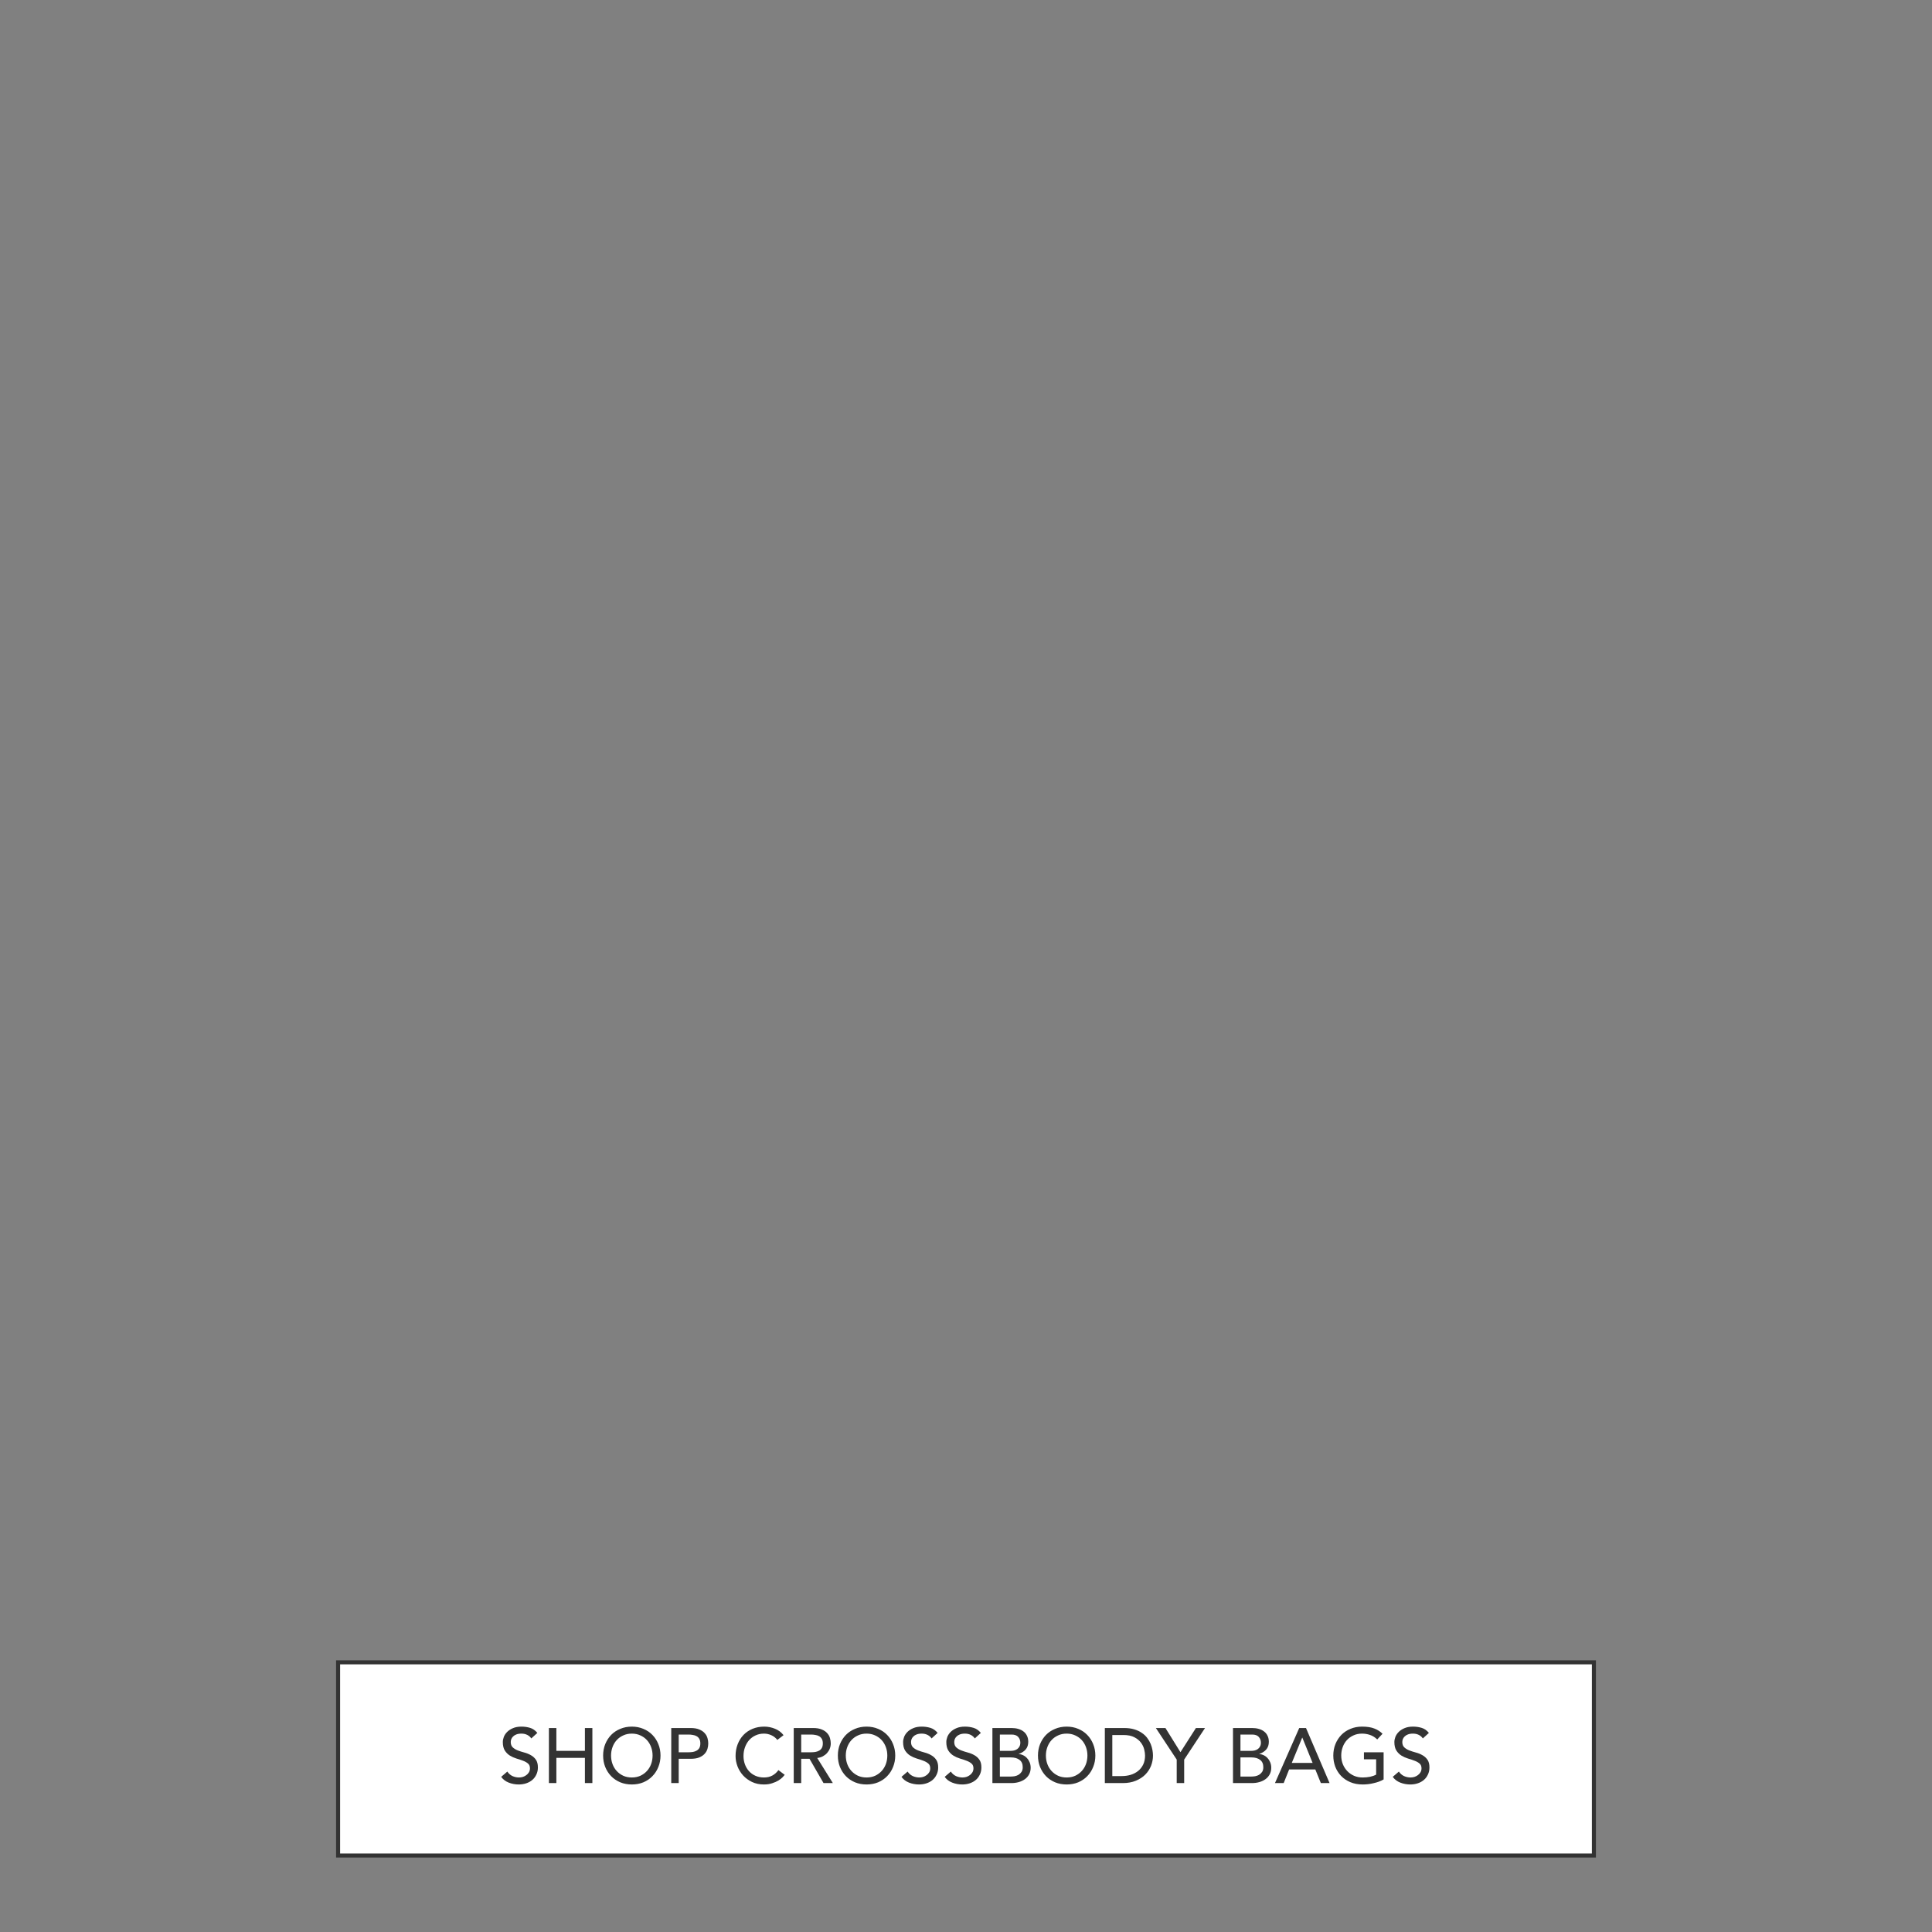 <svg xmlns="http://www.w3.org/2000/svg" fill="none" viewBox="0 0 480 480" height="480" width="480">
<rect x="0" y="0" width="480" height="480" fill="#808080" stroke="none"/>
<rect fill="white" height="48" width="312" y="413" x="84"></rect>
<rect stroke="#333333" height="48" width="312" y="413" x="84"></rect>
<path fill="#333333" d="M126.044 440.141C126.379 440.643 126.804 441.016 127.319 441.261C127.847 441.493 128.388 441.609 128.942 441.609C129.251 441.609 129.567 441.564 129.889 441.474C130.211 441.371 130.5 441.223 130.758 441.029C131.029 440.836 131.248 440.598 131.415 440.314C131.582 440.031 131.666 439.703 131.666 439.329C131.666 438.801 131.499 438.402 131.164 438.131C130.829 437.848 130.41 437.616 129.908 437.436C129.419 437.243 128.878 437.062 128.285 436.895C127.705 436.714 127.165 436.47 126.662 436.161C126.173 435.851 125.761 435.439 125.426 434.924C125.091 434.396 124.923 433.688 124.923 432.799C124.923 432.4 125.007 431.975 125.175 431.524C125.355 431.073 125.632 430.661 126.005 430.287C126.379 429.914 126.855 429.605 127.435 429.36C128.027 429.102 128.736 428.973 129.56 428.973C130.307 428.973 131.022 429.077 131.705 429.283C132.387 429.489 132.986 429.907 133.502 430.538L131.995 431.91C131.763 431.549 131.434 431.26 131.009 431.041C130.584 430.822 130.101 430.712 129.56 430.712C129.045 430.712 128.614 430.783 128.266 430.925C127.931 431.054 127.66 431.227 127.454 431.446C127.248 431.653 127.1 431.878 127.01 432.123C126.933 432.367 126.894 432.593 126.894 432.799C126.894 433.378 127.061 433.823 127.396 434.132C127.731 434.441 128.143 434.692 128.633 434.885C129.135 435.079 129.676 435.253 130.256 435.407C130.848 435.562 131.389 435.781 131.879 436.064C132.381 436.334 132.8 436.708 133.134 437.185C133.469 437.648 133.637 438.292 133.637 439.117C133.637 439.774 133.508 440.366 133.25 440.894C133.006 441.422 132.671 441.867 132.246 442.227C131.821 442.588 131.318 442.865 130.739 443.058C130.159 443.251 129.541 443.348 128.884 443.348C128.008 443.348 127.177 443.193 126.392 442.884C125.606 442.575 124.981 442.098 124.518 441.454L126.044 440.141ZM136.374 429.321H138.229V435.001H145.319V429.321H147.174V443H145.319V436.74H138.229V443H136.374V429.321ZM156.973 443.348C155.93 443.348 154.97 443.167 154.095 442.807C153.219 442.433 152.465 441.925 151.834 441.28C151.216 440.636 150.726 439.877 150.366 439.001C150.018 438.125 149.844 437.178 149.844 436.161C149.844 435.143 150.018 434.196 150.366 433.321C150.726 432.445 151.216 431.685 151.834 431.041C152.465 430.397 153.219 429.894 154.095 429.534C154.97 429.16 155.93 428.973 156.973 428.973C158.017 428.973 158.976 429.16 159.852 429.534C160.728 429.894 161.475 430.397 162.093 431.041C162.724 431.685 163.214 432.445 163.562 433.321C163.922 434.196 164.103 435.143 164.103 436.161C164.103 437.178 163.922 438.125 163.562 439.001C163.214 439.877 162.724 440.636 162.093 441.28C161.475 441.925 160.728 442.433 159.852 442.807C158.976 443.167 158.017 443.348 156.973 443.348ZM156.973 441.609C157.759 441.609 158.467 441.467 159.099 441.184C159.73 440.888 160.271 440.495 160.721 440.005C161.172 439.516 161.52 438.943 161.765 438.286C162.01 437.616 162.132 436.908 162.132 436.161C162.132 435.414 162.01 434.712 161.765 434.055C161.52 433.385 161.172 432.805 160.721 432.316C160.271 431.826 159.73 431.44 159.099 431.157C158.467 430.86 157.759 430.712 156.973 430.712C156.188 430.712 155.479 430.86 154.848 431.157C154.217 431.44 153.676 431.826 153.225 432.316C152.774 432.805 152.427 433.385 152.182 434.055C151.937 434.712 151.815 435.414 151.815 436.161C151.815 436.908 151.937 437.616 152.182 438.286C152.427 438.943 152.774 439.516 153.225 440.005C153.676 440.495 154.217 440.888 154.848 441.184C155.479 441.467 156.188 441.609 156.973 441.609ZM166.769 429.321H171.58C172.456 429.321 173.177 429.444 173.744 429.688C174.311 429.92 174.755 430.223 175.077 430.596C175.412 430.957 175.644 431.369 175.773 431.833C175.901 432.284 175.966 432.722 175.966 433.147C175.966 433.572 175.901 434.016 175.773 434.48C175.644 434.931 175.412 435.343 175.077 435.716C174.755 436.077 174.311 436.38 173.744 436.624C173.177 436.856 172.456 436.972 171.58 436.972H168.624V443H166.769V429.321ZM168.624 435.349H171.058C171.419 435.349 171.773 435.323 172.121 435.272C172.482 435.207 172.797 435.098 173.068 434.943C173.351 434.789 173.577 434.57 173.744 434.287C173.911 433.99 173.995 433.61 173.995 433.147C173.995 432.683 173.911 432.309 173.744 432.026C173.577 431.73 173.351 431.504 173.068 431.35C172.797 431.195 172.482 431.092 172.121 431.041C171.773 430.976 171.419 430.944 171.058 430.944H168.624V435.349ZM193.124 432.277C192.738 431.775 192.248 431.388 191.656 431.118C191.063 430.848 190.451 430.712 189.82 430.712C189.047 430.712 188.345 430.86 187.714 431.157C187.096 431.44 186.562 431.833 186.111 432.335C185.673 432.838 185.332 433.43 185.087 434.113C184.842 434.782 184.72 435.504 184.72 436.277C184.72 436.998 184.836 437.68 185.067 438.324C185.299 438.968 185.634 439.535 186.072 440.025C186.51 440.514 187.045 440.901 187.676 441.184C188.307 441.467 189.022 441.609 189.82 441.609C190.606 441.609 191.295 441.448 191.888 441.126C192.48 440.804 192.982 440.353 193.395 439.774L194.959 440.952C194.856 441.094 194.676 441.3 194.418 441.57C194.161 441.828 193.82 442.092 193.395 442.362C192.969 442.62 192.454 442.845 191.849 443.039C191.256 443.245 190.567 443.348 189.782 443.348C188.7 443.348 187.721 443.142 186.845 442.73C185.982 442.317 185.241 441.776 184.623 441.107C184.018 440.437 183.554 439.683 183.232 438.846C182.91 437.996 182.749 437.14 182.749 436.277C182.749 435.22 182.923 434.248 183.271 433.359C183.618 432.458 184.101 431.685 184.72 431.041C185.351 430.384 186.104 429.875 186.98 429.514C187.856 429.154 188.822 428.973 189.878 428.973C190.78 428.973 191.662 429.147 192.525 429.495C193.401 429.843 194.116 430.377 194.67 431.099L193.124 432.277ZM197.203 429.321H202.013C202.889 429.321 203.61 429.444 204.177 429.688C204.744 429.92 205.188 430.223 205.51 430.596C205.845 430.957 206.077 431.369 206.206 431.833C206.335 432.284 206.399 432.722 206.399 433.147C206.399 433.585 206.322 434.01 206.167 434.422C206.013 434.821 205.787 435.188 205.491 435.523C205.208 435.845 204.853 436.122 204.428 436.354C204.016 436.573 203.553 436.708 203.037 436.76L206.921 443H204.602L201.125 436.972H199.057V443H197.203V429.321ZM199.057 435.349H201.492C201.852 435.349 202.207 435.323 202.554 435.272C202.915 435.207 203.231 435.098 203.501 434.943C203.784 434.789 204.01 434.57 204.177 434.287C204.345 433.99 204.428 433.61 204.428 433.147C204.428 432.683 204.345 432.309 204.177 432.026C204.01 431.73 203.784 431.504 203.501 431.35C203.231 431.195 202.915 431.092 202.554 431.041C202.207 430.976 201.852 430.944 201.492 430.944H199.057V435.349ZM215.293 443.348C214.249 443.348 213.29 443.167 212.414 442.807C211.538 442.433 210.785 441.925 210.154 441.28C209.535 440.636 209.046 439.877 208.685 439.001C208.337 438.125 208.164 437.178 208.164 436.161C208.164 435.143 208.337 434.196 208.685 433.321C209.046 432.445 209.535 431.685 210.154 431.041C210.785 430.397 211.538 429.894 212.414 429.534C213.29 429.16 214.249 428.973 215.293 428.973C216.336 428.973 217.296 429.16 218.171 429.534C219.047 429.894 219.794 430.397 220.413 431.041C221.044 431.685 221.533 432.445 221.881 433.321C222.242 434.196 222.422 435.143 222.422 436.161C222.422 437.178 222.242 438.125 221.881 439.001C221.533 439.877 221.044 440.636 220.413 441.28C219.794 441.925 219.047 442.433 218.171 442.807C217.296 443.167 216.336 443.348 215.293 443.348ZM215.293 441.609C216.078 441.609 216.787 441.467 217.418 441.184C218.049 440.888 218.59 440.495 219.041 440.005C219.492 439.516 219.839 438.943 220.084 438.286C220.329 437.616 220.451 436.908 220.451 436.161C220.451 435.414 220.329 434.712 220.084 434.055C219.839 433.385 219.492 432.805 219.041 432.316C218.59 431.826 218.049 431.44 217.418 431.157C216.787 430.86 216.078 430.712 215.293 430.712C214.507 430.712 213.799 430.86 213.167 431.157C212.536 431.44 211.995 431.826 211.545 432.316C211.094 432.805 210.746 433.385 210.501 434.055C210.257 434.712 210.134 435.414 210.134 436.161C210.134 436.908 210.257 437.616 210.501 438.286C210.746 438.943 211.094 439.516 211.545 440.005C211.995 440.495 212.536 440.888 213.167 441.184C213.799 441.467 214.507 441.609 215.293 441.609ZM225.494 440.141C225.829 440.643 226.254 441.016 226.77 441.261C227.298 441.493 227.839 441.609 228.393 441.609C228.702 441.609 229.017 441.564 229.339 441.474C229.661 441.371 229.951 441.223 230.209 441.029C230.479 440.836 230.698 440.598 230.866 440.314C231.033 440.031 231.117 439.703 231.117 439.329C231.117 438.801 230.949 438.402 230.614 438.131C230.279 437.848 229.861 437.616 229.359 437.436C228.869 437.243 228.328 437.062 227.736 436.895C227.156 436.714 226.615 436.47 226.113 436.161C225.623 435.851 225.211 435.439 224.876 434.924C224.541 434.396 224.374 433.688 224.374 432.799C224.374 432.4 224.458 431.975 224.625 431.524C224.805 431.073 225.082 430.661 225.456 430.287C225.829 429.914 226.306 429.605 226.886 429.36C227.478 429.102 228.186 428.973 229.011 428.973C229.758 428.973 230.473 429.077 231.155 429.283C231.838 429.489 232.437 429.907 232.952 430.538L231.445 431.91C231.213 431.549 230.885 431.26 230.46 431.041C230.035 430.822 229.552 430.712 229.011 430.712C228.496 430.712 228.064 430.783 227.716 430.925C227.381 431.054 227.111 431.227 226.905 431.446C226.699 431.653 226.551 431.878 226.46 432.123C226.383 432.367 226.345 432.593 226.345 432.799C226.345 433.378 226.512 433.823 226.847 434.132C227.182 434.441 227.594 434.692 228.083 434.885C228.586 435.079 229.127 435.253 229.706 435.407C230.299 435.562 230.84 435.781 231.329 436.064C231.832 436.334 232.25 436.708 232.585 437.185C232.92 437.648 233.087 438.292 233.087 439.117C233.087 439.774 232.959 440.366 232.701 440.894C232.456 441.422 232.121 441.867 231.696 442.227C231.271 442.588 230.769 442.865 230.189 443.058C229.61 443.251 228.991 443.348 228.335 443.348C227.459 443.348 226.628 443.193 225.842 442.884C225.057 442.575 224.432 442.098 223.968 441.454L225.494 440.141ZM236.23 440.141C236.565 440.643 236.99 441.016 237.505 441.261C238.033 441.493 238.574 441.609 239.128 441.609C239.437 441.609 239.753 441.564 240.075 441.474C240.397 441.371 240.687 441.223 240.944 441.029C241.215 440.836 241.434 440.598 241.601 440.314C241.769 440.031 241.852 439.703 241.852 439.329C241.852 438.801 241.685 438.402 241.35 438.131C241.015 437.848 240.596 437.616 240.094 437.436C239.605 437.243 239.064 437.062 238.471 436.895C237.892 436.714 237.351 436.47 236.848 436.161C236.359 435.851 235.947 435.439 235.612 434.924C235.277 434.396 235.109 433.688 235.109 432.799C235.109 432.4 235.193 431.975 235.361 431.524C235.541 431.073 235.818 430.661 236.191 430.287C236.565 429.914 237.042 429.605 237.621 429.36C238.214 429.102 238.922 428.973 239.746 428.973C240.493 428.973 241.208 429.077 241.891 429.283C242.574 429.489 243.172 429.907 243.688 430.538L242.181 431.91C241.949 431.549 241.62 431.26 241.195 431.041C240.77 430.822 240.287 430.712 239.746 430.712C239.231 430.712 238.8 430.783 238.452 430.925C238.117 431.054 237.847 431.227 237.64 431.446C237.434 431.653 237.286 431.878 237.196 432.123C237.119 432.367 237.08 432.593 237.08 432.799C237.08 433.378 237.248 433.823 237.582 434.132C237.917 434.441 238.33 434.692 238.819 434.885C239.321 435.079 239.862 435.253 240.442 435.407C241.034 435.562 241.575 435.781 242.065 436.064C242.567 436.334 242.986 436.708 243.321 437.185C243.655 437.648 243.823 438.292 243.823 439.117C243.823 439.774 243.694 440.366 243.437 440.894C243.192 441.422 242.857 441.867 242.432 442.227C242.007 442.588 241.504 442.865 240.925 443.058C240.345 443.251 239.727 443.348 239.07 443.348C238.194 443.348 237.364 443.193 236.578 442.884C235.792 442.575 235.167 442.098 234.704 441.454L236.23 440.141ZM246.56 429.321H251.313C251.905 429.321 252.453 429.392 252.955 429.534C253.47 429.675 253.908 429.888 254.269 430.171C254.642 430.442 254.932 430.796 255.138 431.234C255.357 431.659 255.467 432.161 255.467 432.741C255.467 433.527 255.248 434.171 254.81 434.673C254.372 435.162 253.805 435.523 253.11 435.755V435.794C253.522 435.819 253.908 435.929 254.269 436.122C254.629 436.302 254.938 436.547 255.196 436.856C255.467 437.152 255.679 437.5 255.834 437.899C255.988 438.299 256.066 438.73 256.066 439.194C256.066 439.812 255.937 440.36 255.679 440.836C255.434 441.3 255.093 441.693 254.655 442.015C254.217 442.337 253.708 442.581 253.129 442.749C252.549 442.916 251.925 443 251.255 443H246.56V429.321ZM248.415 435.001H250.946C251.293 435.001 251.622 434.969 251.931 434.905C252.24 434.828 252.511 434.705 252.742 434.538C252.974 434.37 253.155 434.158 253.283 433.9C253.425 433.643 253.496 433.327 253.496 432.953C253.496 432.412 253.322 431.942 252.974 431.543C252.626 431.144 252.079 430.944 251.332 430.944H248.415V435.001ZM248.415 441.377H251.139C251.422 441.377 251.731 441.351 252.066 441.3C252.414 441.235 252.736 441.119 253.032 440.952C253.328 440.772 253.58 440.533 253.786 440.237C253.992 439.941 254.095 439.548 254.095 439.059C254.095 438.247 253.831 437.642 253.303 437.243C252.775 436.83 252.06 436.624 251.158 436.624H248.415V441.377ZM265.009 443.348C263.965 443.348 263.006 443.167 262.13 442.807C261.254 442.433 260.5 441.925 259.869 441.28C259.251 440.636 258.762 439.877 258.401 439.001C258.053 438.125 257.879 437.178 257.879 436.161C257.879 435.143 258.053 434.196 258.401 433.321C258.762 432.445 259.251 431.685 259.869 431.041C260.5 430.397 261.254 429.894 262.13 429.534C263.006 429.16 263.965 428.973 265.009 428.973C266.052 428.973 267.011 429.16 267.887 429.534C268.763 429.894 269.51 430.397 270.128 431.041C270.76 431.685 271.249 432.445 271.597 433.321C271.957 434.196 272.138 435.143 272.138 436.161C272.138 437.178 271.957 438.125 271.597 439.001C271.249 439.877 270.76 440.636 270.128 441.28C269.51 441.925 268.763 442.433 267.887 442.807C267.011 443.167 266.052 443.348 265.009 443.348ZM265.009 441.609C265.794 441.609 266.503 441.467 267.134 441.184C267.765 440.888 268.306 440.495 268.757 440.005C269.208 439.516 269.555 438.943 269.8 438.286C270.045 437.616 270.167 436.908 270.167 436.161C270.167 435.414 270.045 434.712 269.8 434.055C269.555 433.385 269.208 432.805 268.757 432.316C268.306 431.826 267.765 431.44 267.134 431.157C266.503 430.86 265.794 430.712 265.009 430.712C264.223 430.712 263.514 430.86 262.883 431.157C262.252 431.44 261.711 431.826 261.26 432.316C260.81 432.805 260.462 433.385 260.217 434.055C259.972 434.712 259.85 435.414 259.85 436.161C259.85 436.908 259.972 437.616 260.217 438.286C260.462 438.943 260.81 439.516 261.26 440.005C261.711 440.495 262.252 440.888 262.883 441.184C263.514 441.467 264.223 441.609 265.009 441.609ZM274.495 429.321H279.268C280.234 429.321 281.077 429.431 281.798 429.65C282.533 429.869 283.164 430.165 283.692 430.538C284.233 430.899 284.677 431.318 285.025 431.794C285.386 432.271 285.669 432.76 285.875 433.263C286.081 433.765 286.229 434.267 286.319 434.77C286.41 435.272 286.455 435.736 286.455 436.161C286.455 437.036 286.294 437.887 285.972 438.711C285.65 439.522 285.173 440.25 284.542 440.894C283.911 441.525 283.125 442.034 282.185 442.42C281.258 442.807 280.182 443 278.958 443H274.495V429.321ZM276.35 441.261H278.688C279.474 441.261 280.214 441.158 280.91 440.952C281.618 440.733 282.236 440.411 282.764 439.986C283.293 439.561 283.711 439.033 284.02 438.402C284.329 437.758 284.484 437.011 284.484 436.161C284.484 435.723 284.413 435.214 284.271 434.634C284.13 434.042 283.859 433.482 283.46 432.953C283.074 432.425 282.533 431.981 281.837 431.62C281.142 431.247 280.24 431.06 279.132 431.06H276.35V441.261ZM292.351 437.165L287.174 429.321H289.55L293.279 435.33L297.124 429.321H299.384L294.206 437.165V443H292.351V437.165ZM306.332 429.321H311.085C311.677 429.321 312.225 429.392 312.727 429.534C313.242 429.675 313.68 429.888 314.041 430.171C314.414 430.442 314.704 430.796 314.91 431.234C315.129 431.659 315.239 432.161 315.239 432.741C315.239 433.527 315.02 434.171 314.582 434.673C314.144 435.162 313.577 435.523 312.882 435.755V435.794C313.294 435.819 313.68 435.929 314.041 436.122C314.402 436.302 314.711 436.547 314.968 436.856C315.239 437.152 315.451 437.5 315.606 437.899C315.76 438.299 315.838 438.73 315.838 439.194C315.838 439.812 315.709 440.36 315.451 440.836C315.207 441.3 314.865 441.693 314.427 442.015C313.989 442.337 313.481 442.581 312.901 442.749C312.321 442.916 311.697 443 311.027 443H306.332V429.321ZM308.187 435.001H310.718C311.066 435.001 311.394 434.969 311.703 434.905C312.012 434.828 312.283 434.705 312.515 434.538C312.746 434.37 312.927 434.158 313.056 433.9C313.197 433.643 313.268 433.327 313.268 432.953C313.268 432.412 313.094 431.942 312.746 431.543C312.399 431.144 311.851 430.944 311.104 430.944H308.187V435.001ZM308.187 441.377H310.911C311.194 441.377 311.504 441.351 311.838 441.3C312.186 441.235 312.508 441.119 312.804 440.952C313.101 440.772 313.352 440.533 313.558 440.237C313.764 439.941 313.867 439.548 313.867 439.059C313.867 438.247 313.603 437.642 313.075 437.243C312.547 436.83 311.832 436.624 310.93 436.624H308.187V441.377ZM322.791 429.321H324.472L330.326 443H328.162L326.79 439.619H320.279L318.927 443H316.763L322.791 429.321ZM326.114 437.996L323.564 431.717H323.525L320.936 437.996H326.114ZM343.755 435.349V442.092C343.42 442.298 343.04 442.478 342.615 442.633C342.19 442.787 341.746 442.916 341.282 443.019C340.831 443.135 340.368 443.219 339.891 443.27C339.427 443.322 338.99 443.348 338.577 443.348C337.418 443.348 336.381 443.155 335.467 442.768C334.565 442.382 333.799 441.86 333.168 441.203C332.549 440.546 332.073 439.786 331.738 438.923C331.416 438.048 331.255 437.127 331.255 436.161C331.255 435.143 331.429 434.196 331.777 433.321C332.137 432.445 332.627 431.685 333.245 431.041C333.876 430.397 334.63 429.894 335.505 429.534C336.381 429.16 337.341 428.973 338.384 428.973C339.646 428.973 340.677 429.134 341.475 429.456C342.274 429.766 342.944 430.197 343.485 430.751L342.171 432.161C341.604 431.62 341.005 431.247 340.374 431.041C339.743 430.822 339.08 430.712 338.384 430.712C337.599 430.712 336.89 430.86 336.259 431.157C335.628 431.44 335.087 431.826 334.636 432.316C334.185 432.805 333.837 433.385 333.593 434.055C333.348 434.712 333.226 435.414 333.226 436.161C333.226 436.933 333.361 437.655 333.631 438.324C333.902 438.981 334.275 439.555 334.752 440.044C335.229 440.533 335.789 440.92 336.433 441.203C337.077 441.474 337.779 441.609 338.539 441.609C339.196 441.609 339.814 441.551 340.394 441.435C340.986 441.306 341.488 441.126 341.9 440.894V437.088H338.867V435.349H343.755ZM347.548 440.141C347.883 440.643 348.308 441.016 348.823 441.261C349.351 441.493 349.892 441.609 350.446 441.609C350.755 441.609 351.071 441.564 351.393 441.474C351.715 441.371 352.005 441.223 352.262 441.029C352.533 440.836 352.752 440.598 352.919 440.314C353.087 440.031 353.17 439.703 353.17 439.329C353.17 438.801 353.003 438.402 352.668 438.131C352.333 437.848 351.915 437.616 351.412 437.436C350.923 437.243 350.382 437.062 349.789 436.895C349.21 436.714 348.669 436.47 348.166 436.161C347.677 435.851 347.265 435.439 346.93 434.924C346.595 434.396 346.428 433.688 346.428 432.799C346.428 432.4 346.511 431.975 346.679 431.524C346.859 431.073 347.136 430.661 347.51 430.287C347.883 429.914 348.36 429.605 348.939 429.36C349.532 429.102 350.24 428.973 351.065 428.973C351.812 428.973 352.526 429.077 353.209 429.283C353.892 429.489 354.491 429.907 355.006 430.538L353.499 431.91C353.267 431.549 352.939 431.26 352.514 431.041C352.088 430.822 351.605 430.712 351.065 430.712C350.549 430.712 350.118 430.783 349.77 430.925C349.435 431.054 349.165 431.227 348.959 431.446C348.753 431.653 348.604 431.878 348.514 432.123C348.437 432.367 348.398 432.593 348.398 432.799C348.398 433.378 348.566 433.823 348.901 434.132C349.236 434.441 349.648 434.692 350.137 434.885C350.639 435.079 351.18 435.253 351.76 435.407C352.353 435.562 352.893 435.781 353.383 436.064C353.885 436.334 354.304 436.708 354.639 437.185C354.974 437.648 355.141 438.292 355.141 439.117C355.141 439.774 355.012 440.366 354.755 440.894C354.51 441.422 354.175 441.867 353.75 442.227C353.325 442.588 352.823 442.865 352.243 443.058C351.663 443.251 351.045 443.348 350.388 443.348C349.512 443.348 348.682 443.193 347.896 442.884C347.11 442.575 346.486 442.098 346.022 441.454L347.548 440.141Z"></path>
</svg>
